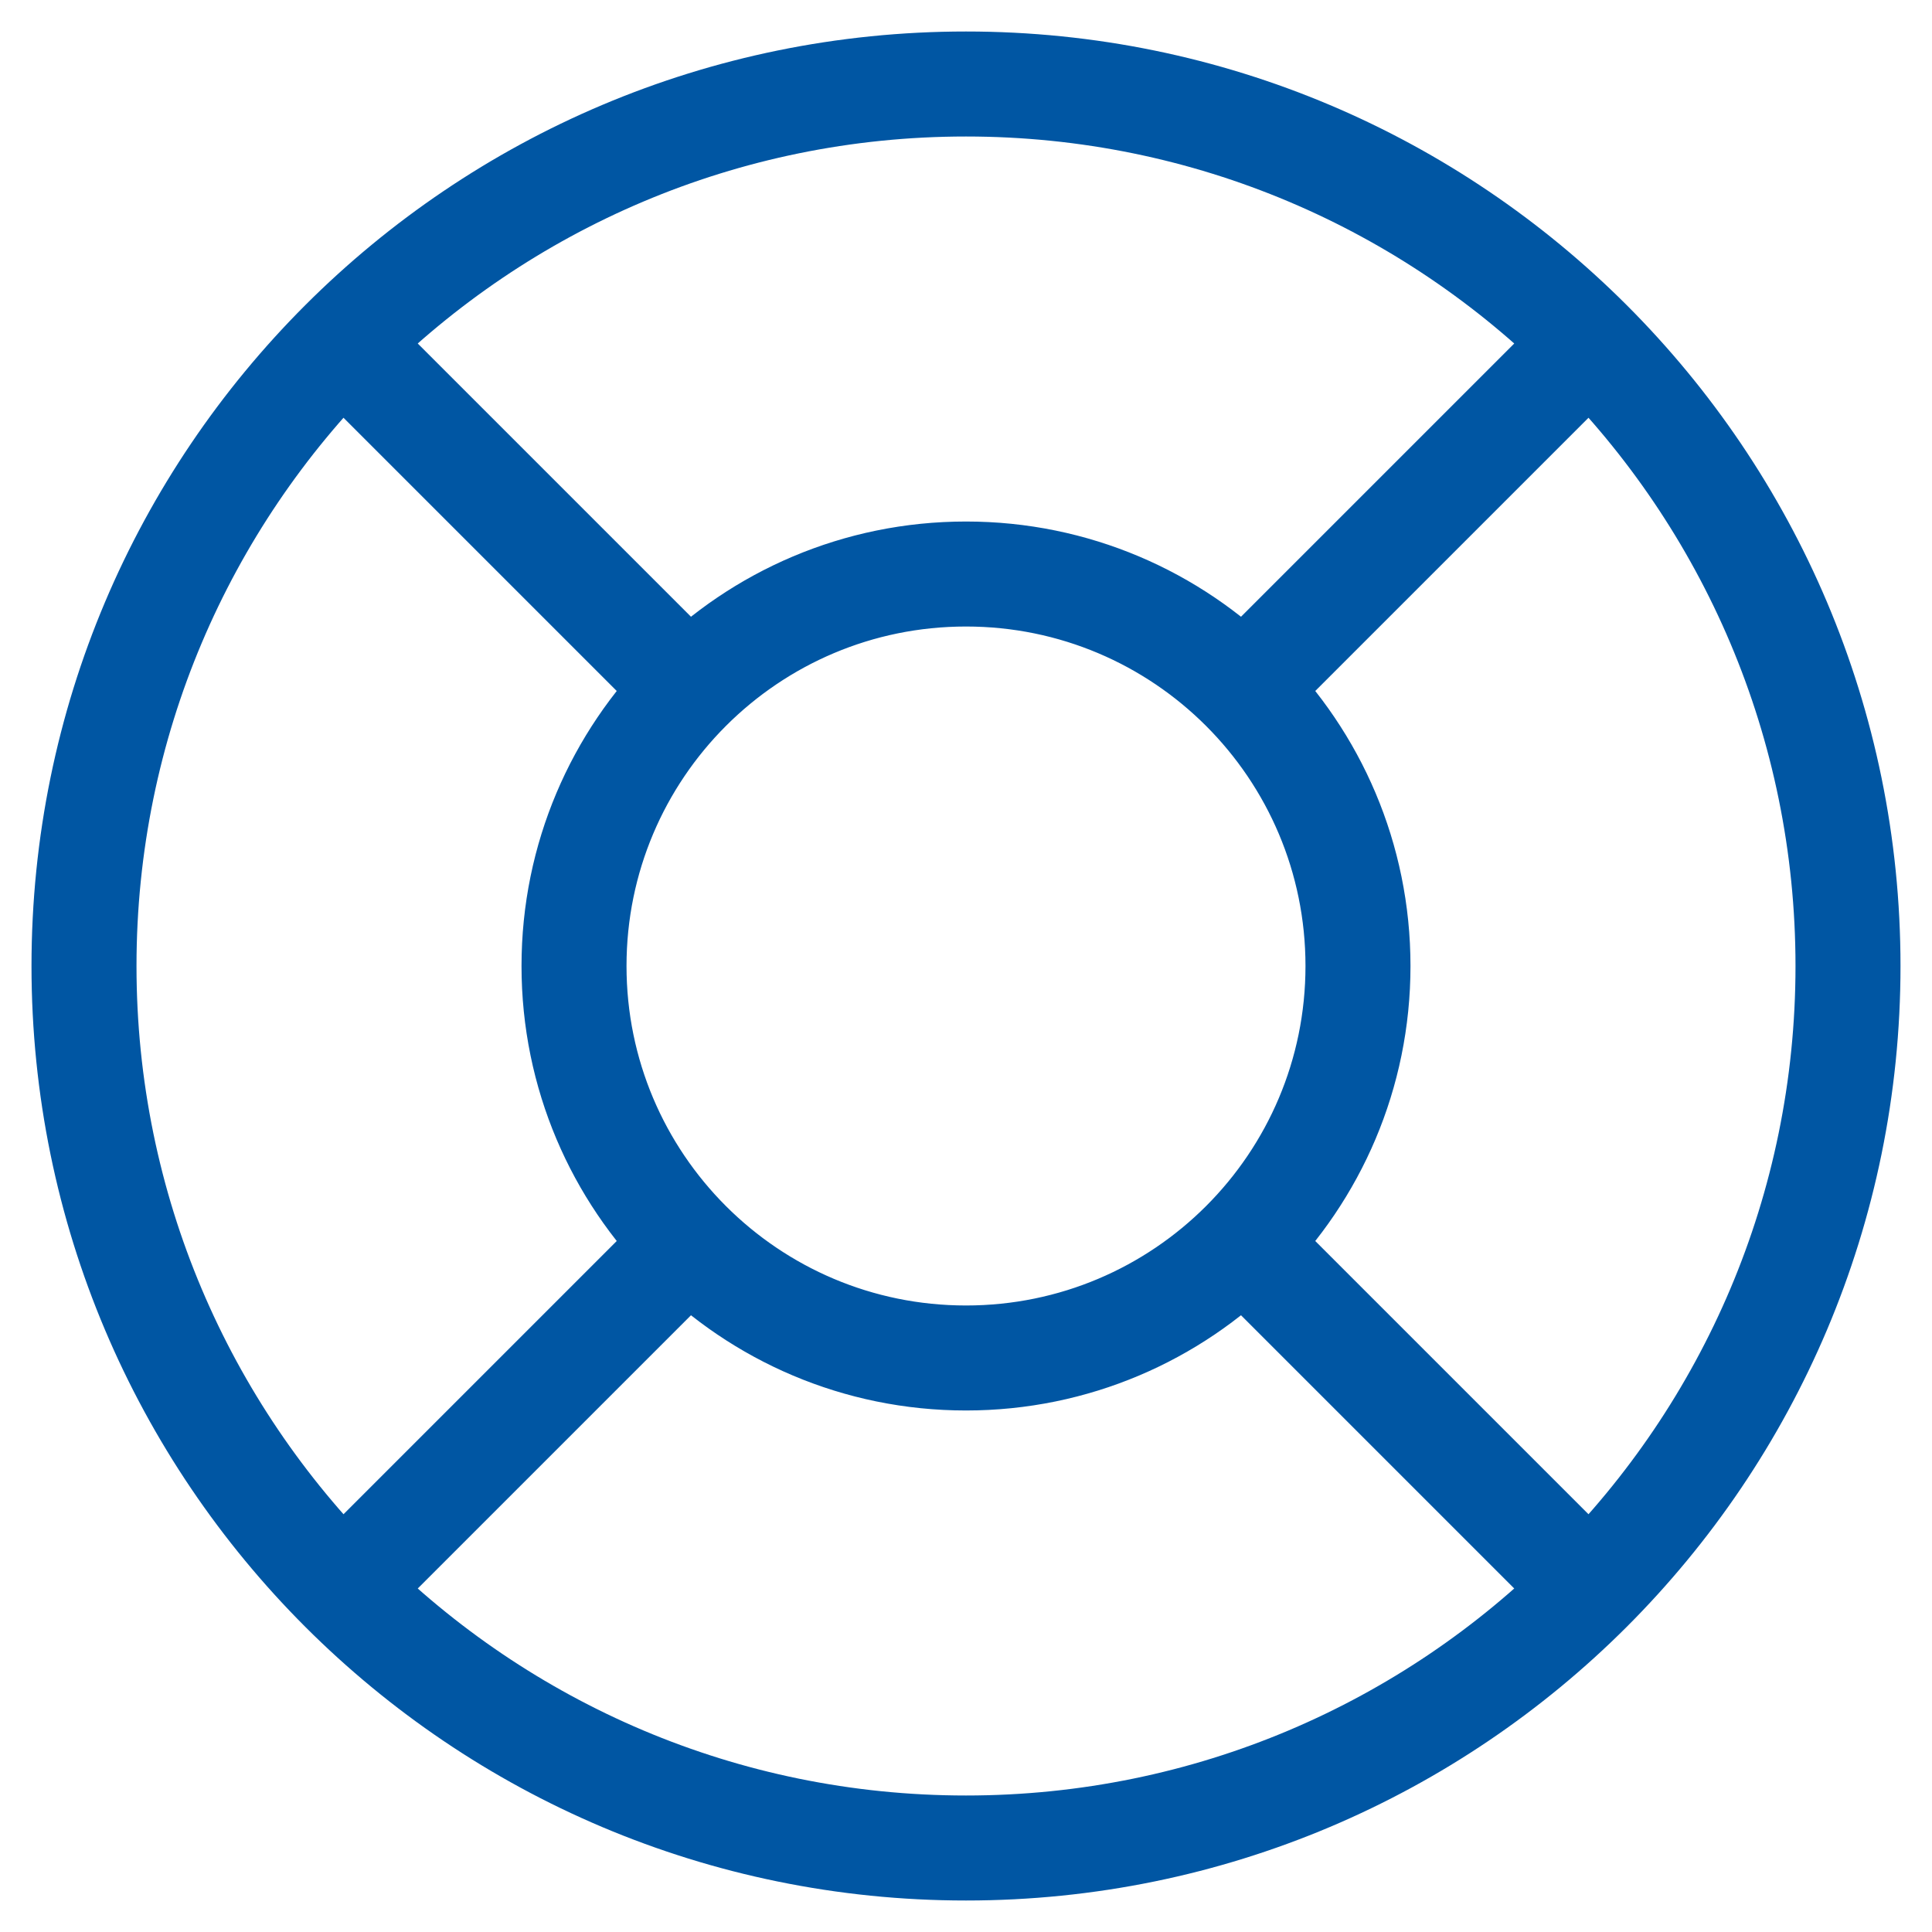 <svg width="46" height="46" viewBox="0 0 46 46" fill="none" xmlns="http://www.w3.org/2000/svg">
<path d="M37 9L29.6 16.4M29.6 16.4C27.911 14.711 25.577 13.667 23 13.667C20.423 13.667 18.089 14.711 16.4 16.4M29.6 16.4C31.289 18.089 32.333 20.423 32.333 23C32.333 25.577 31.289 27.911 29.6 29.6M37 37L29.6 29.6M29.6 29.6C27.911 31.289 25.577 32.333 23 32.333C20.423 32.333 18.089 31.289 16.4 29.6M9 37L16.4 29.6M16.4 29.6C14.711 27.911 13.667 25.577 13.667 23C13.667 20.423 14.711 18.089 16.4 16.4M9 9L16.4 16.4M44 23C44 34.598 34.598 44 23 44C11.402 44 2 34.598 2 23C2 11.402 11.402 2 23 2C34.598 2 44 11.402 44 23Z" stroke="#0056A3" stroke-width="2.5" stroke-linecap="round" stroke-linejoin="round"/>
</svg>

